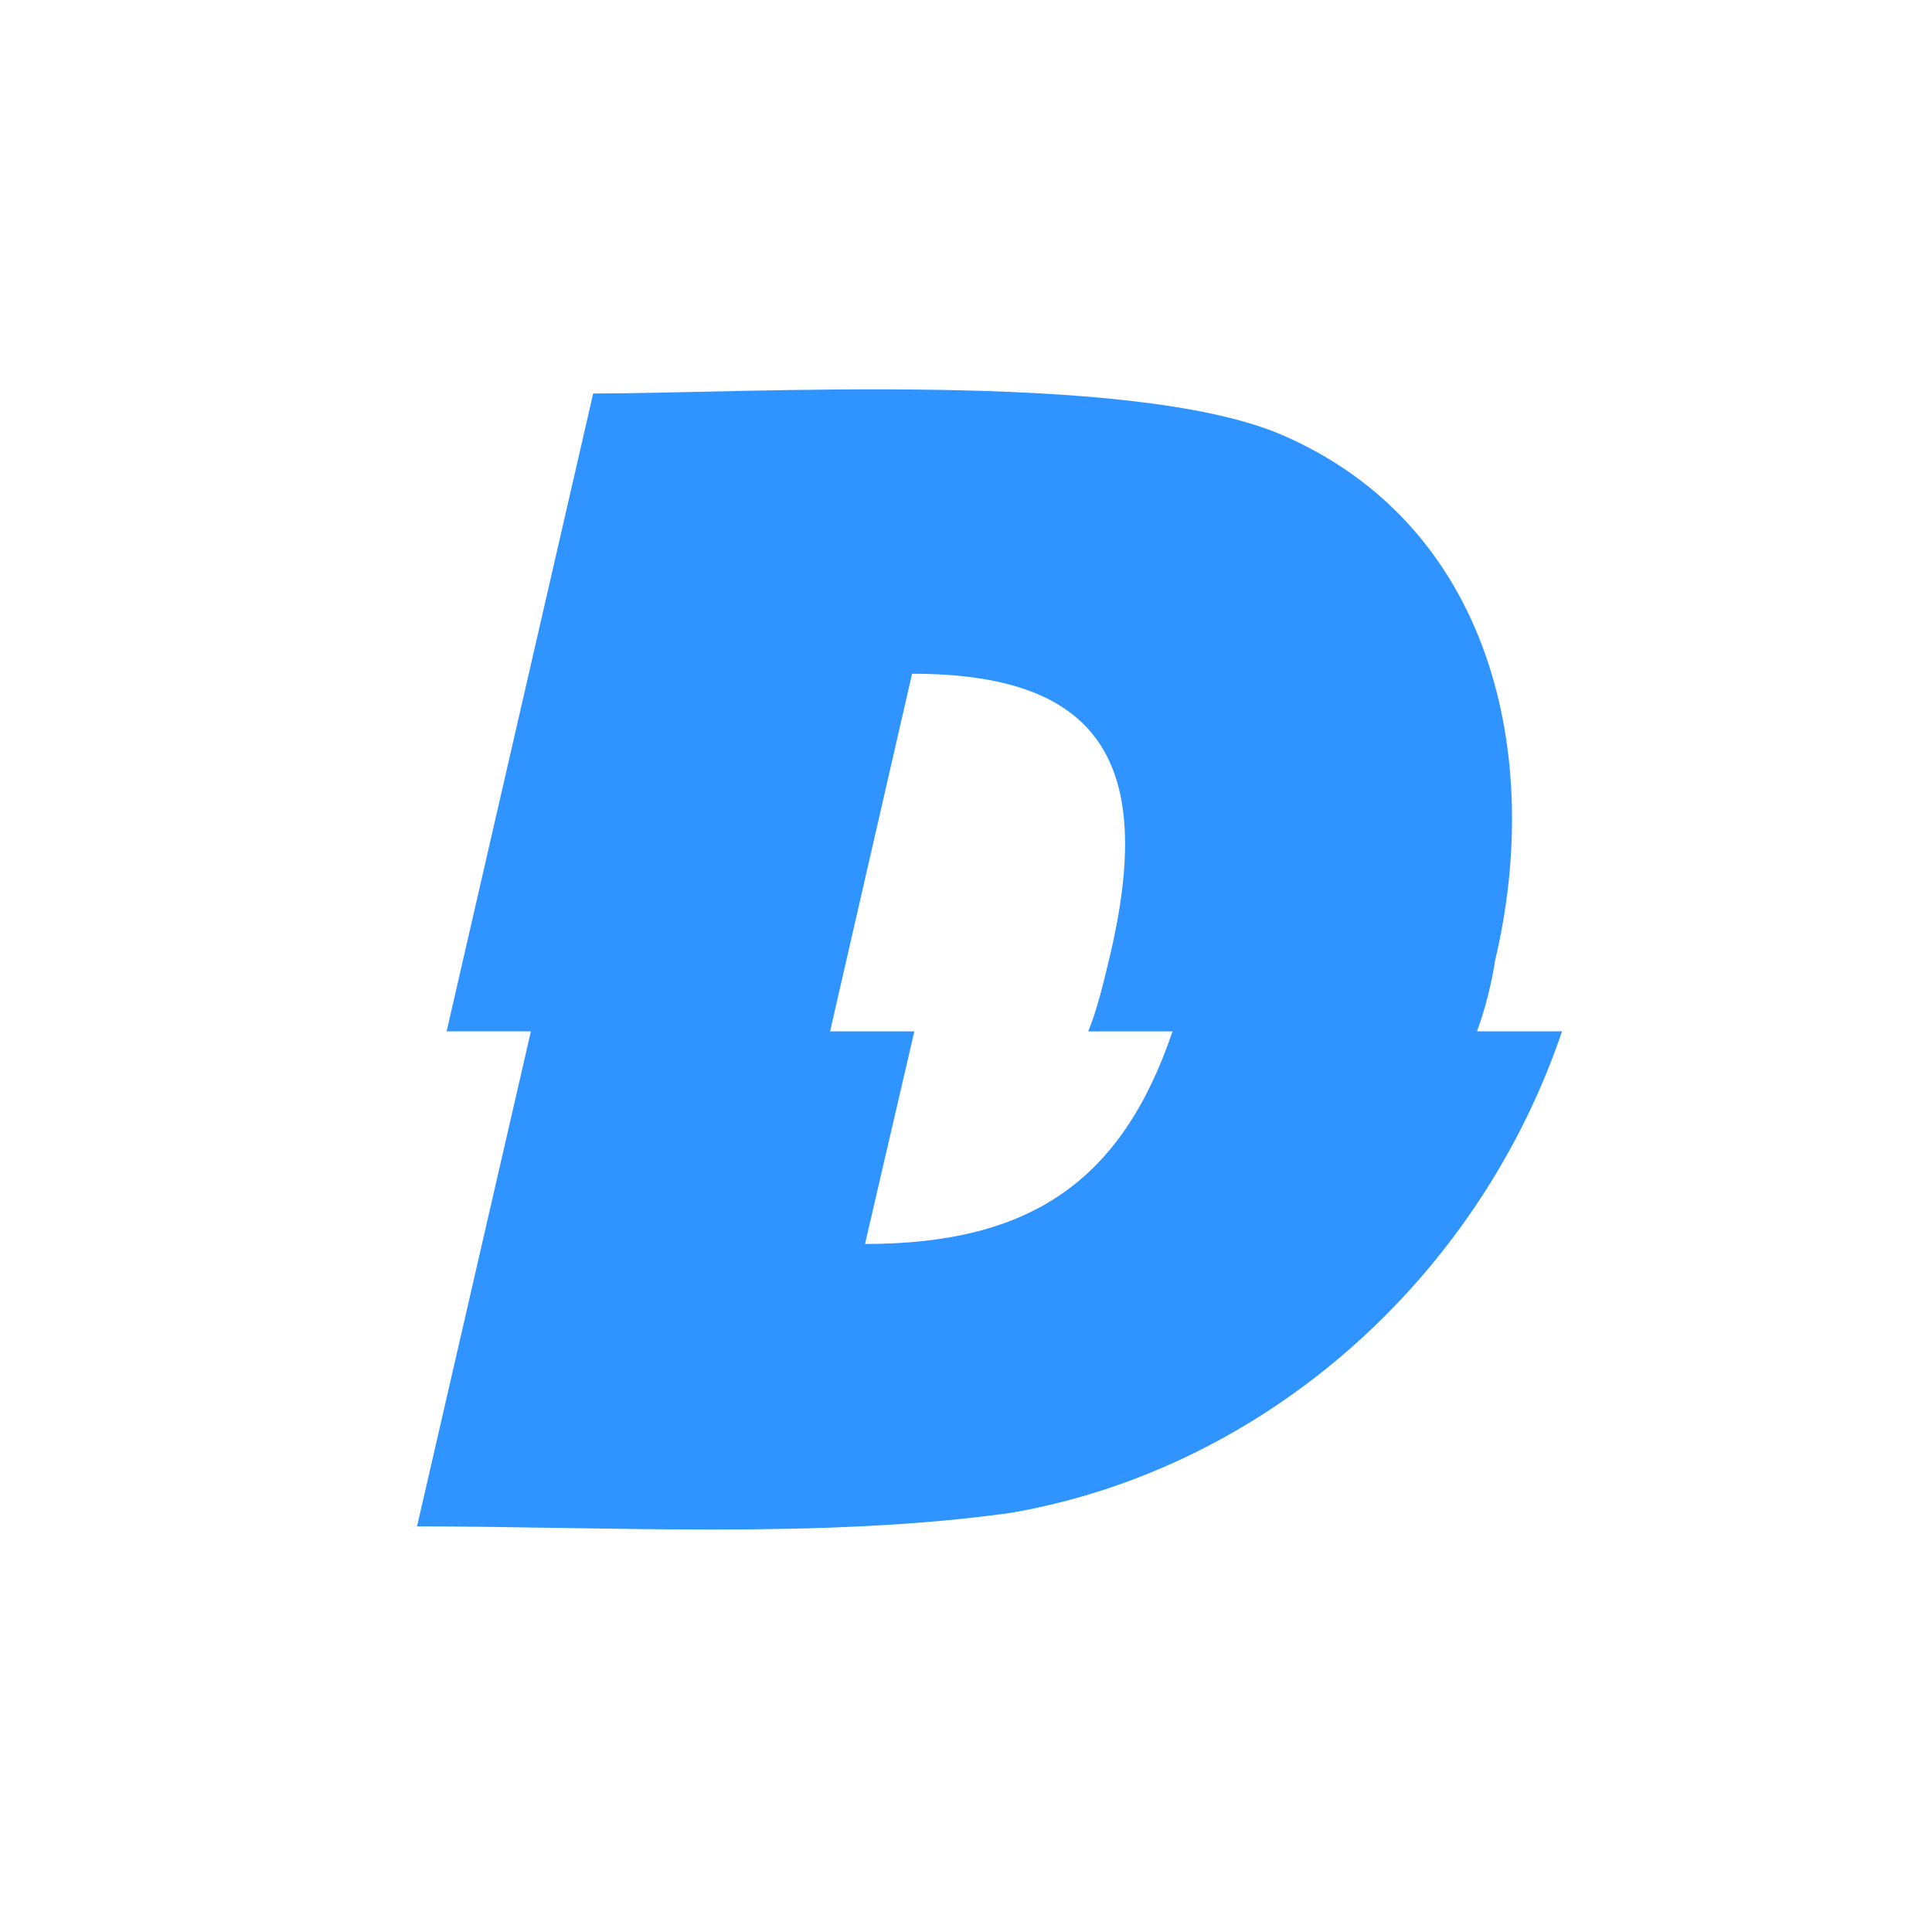 <svg
    xmlns="http://www.w3.org/2000/svg"
    xmlns:xlink="http://www.w3.org/1999/xlink"
    width="304"
    height="304"
    viewBox="0 0 135 135"
    zoomAndPan="magnify"
    preserveAspectRatio="xMidYMid meet"
    version="1.0"
>
    <defs id="SvgjsDefs2035"></defs>
    <g
        id="SvgjsG2037"
        featurekey="monogramFeature-0"
        transform="matrix(1.811,0,0,1.811,25,-2)"
        fill="#2f94ff">
        <path
            d="M43.184 40.898 l3.281 0 c-3.193 9.434 -11.338 16.846 -21.24 18.574 c-7.295 1.025 -15.527 0.527 -22.939 0.527 l4.394 -19.102 l-3.252 0 l5.654 -24.609 c5.859 0 20.684 -0.908 26.543 1.582 c8.115 3.486 10.137 12.363 8.262 20.273 c-0.146 0.938 -0.381 1.875 -0.703 2.754 z M21.387 27.1 l-3.164 13.799 l3.252 0 l-1.904 8.203 c6.357 0 9.902 -2.402 11.865 -8.203 l-3.252 0 c0.322 -0.791 0.557 -1.728 0.82 -2.842 c1.816 -7.588 -0.41 -10.957 -7.617 -10.957 z"
        ></path>
    </g>
</svg>